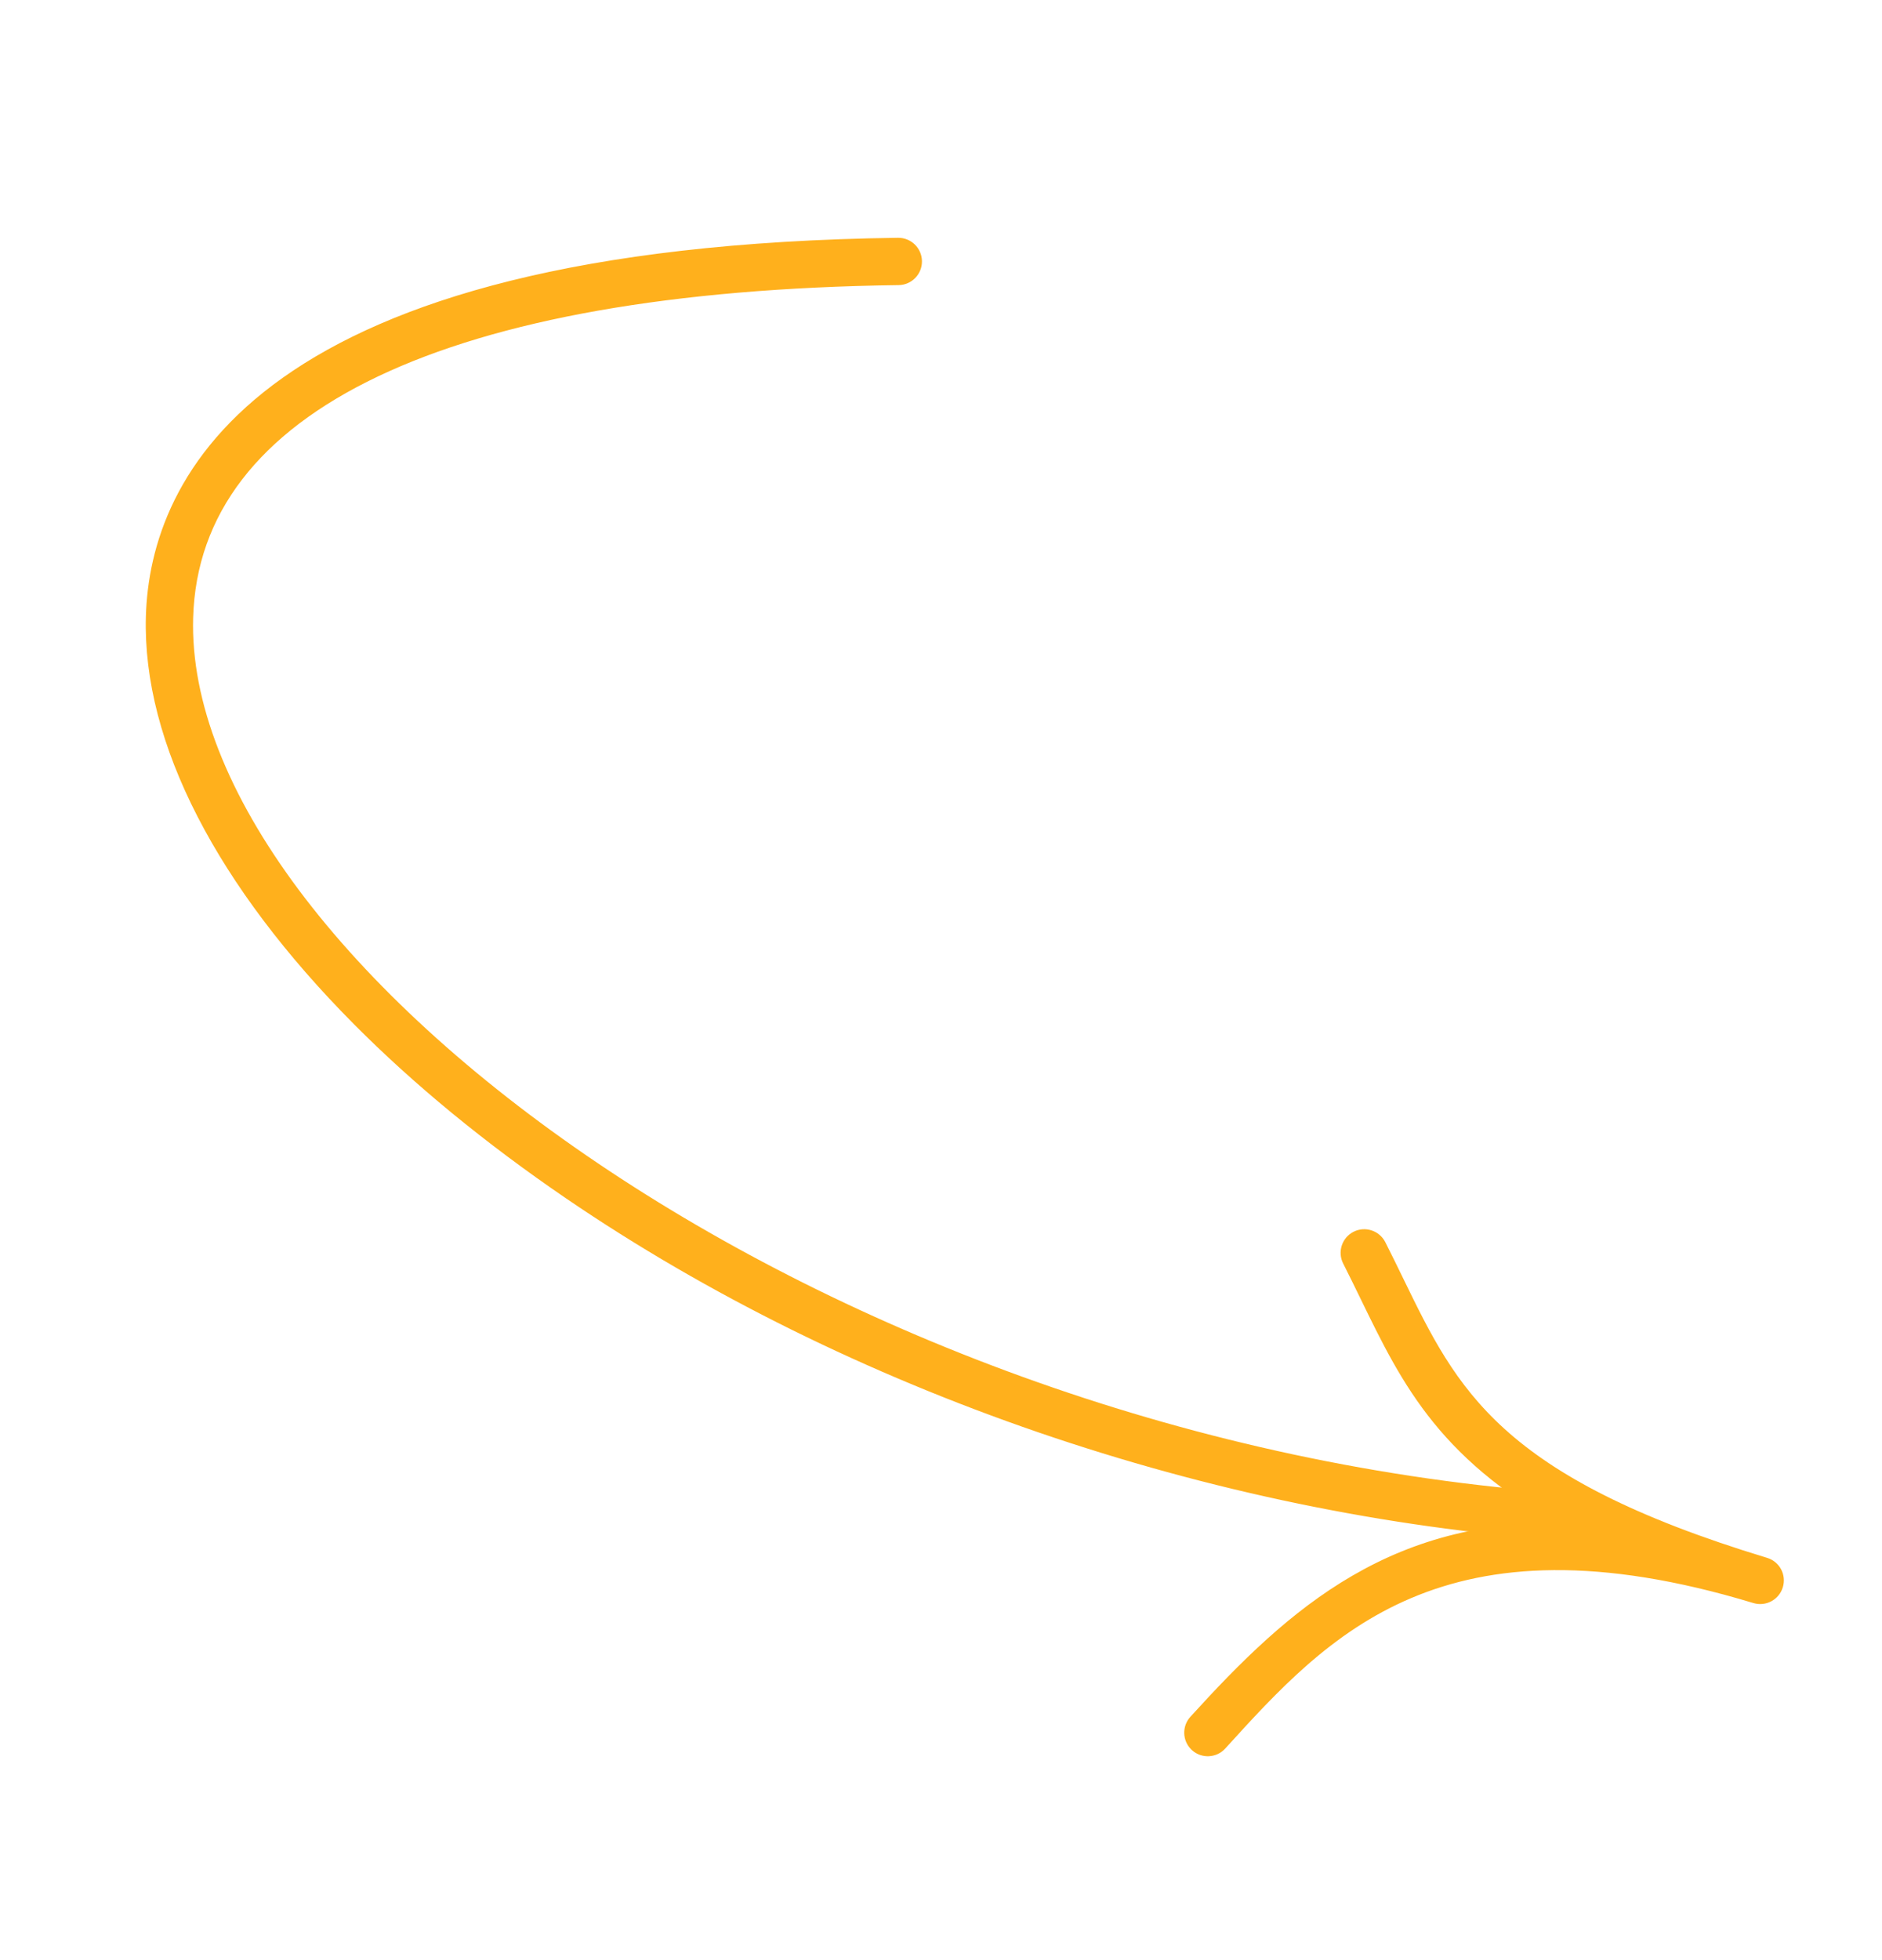 <?xml version="1.0" encoding="UTF-8"?> <svg xmlns="http://www.w3.org/2000/svg" width="317" height="330" viewBox="0 0 317 330" fill="none"> <path fill-rule="evenodd" clip-rule="evenodd" d="M201.33 293.872C200.224 292.759 200.172 290.957 201.244 289.778C218.003 271.328 235.075 256.105 266.108 257.476C243.45 245.783 237.135 232.786 230.098 218.33C229.142 216.366 228.167 214.366 227.132 212.322C226.388 210.859 226.975 209.066 228.439 208.32C229.906 207.573 231.693 208.172 232.439 209.616C233.491 211.689 234.481 213.721 235.449 215.714C244.634 234.593 251.896 249.508 297.362 263.297C298.948 263.781 299.817 265.434 299.336 267.008C298.855 268.583 297.193 269.468 295.622 268.994C242.723 252.953 223.025 274.637 205.646 293.77C204.538 294.988 202.655 295.083 201.443 293.981C201.403 293.945 201.367 293.91 201.33 293.872" fill="#FFB01C"></path> <path d="M201.33 293.872C200.224 292.759 200.172 290.957 201.244 289.778C218.003 271.328 235.075 256.105 266.108 257.476C243.45 245.783 237.135 232.786 230.098 218.33C229.142 216.366 228.167 214.366 227.132 212.322C226.388 210.859 226.975 209.066 228.439 208.32C229.906 207.573 231.693 208.172 232.439 209.616C233.491 211.689 234.481 213.721 235.449 215.714C244.634 234.593 251.896 249.508 297.362 263.297C298.948 263.781 299.817 265.434 299.336 267.008C298.855 268.583 297.193 269.468 295.622 268.994C242.723 252.953 223.025 274.637 205.646 293.77C204.538 294.988 202.655 295.083 201.443 293.981C201.403 293.945 201.367 293.91 201.33 293.872" stroke="#FFB01C" stroke-width="2"></path> <path fill-rule="evenodd" clip-rule="evenodd" d="M60.318 171.759C37.497 148.789 24.96 124.818 25.573 103.807C26.238 80.987 43.454 42.485 151.27 41.045C152.922 41.023 154.27 42.345 154.293 43.986C154.315 45.638 152.996 46.991 151.35 47.011C75.127 48.026 32.578 68.256 31.535 103.979C29.837 162.079 138.747 243.632 263.561 252.441C265.21 252.556 266.441 253.986 266.326 255.626C266.208 257.269 264.782 258.51 263.139 258.393C204.257 254.24 143.313 233.319 95.934 200.995C82.257 191.666 70.3 181.807 60.318 171.759Z" fill="#FFB01C" stroke="#FFB01C" stroke-width="2"></path> </svg> 